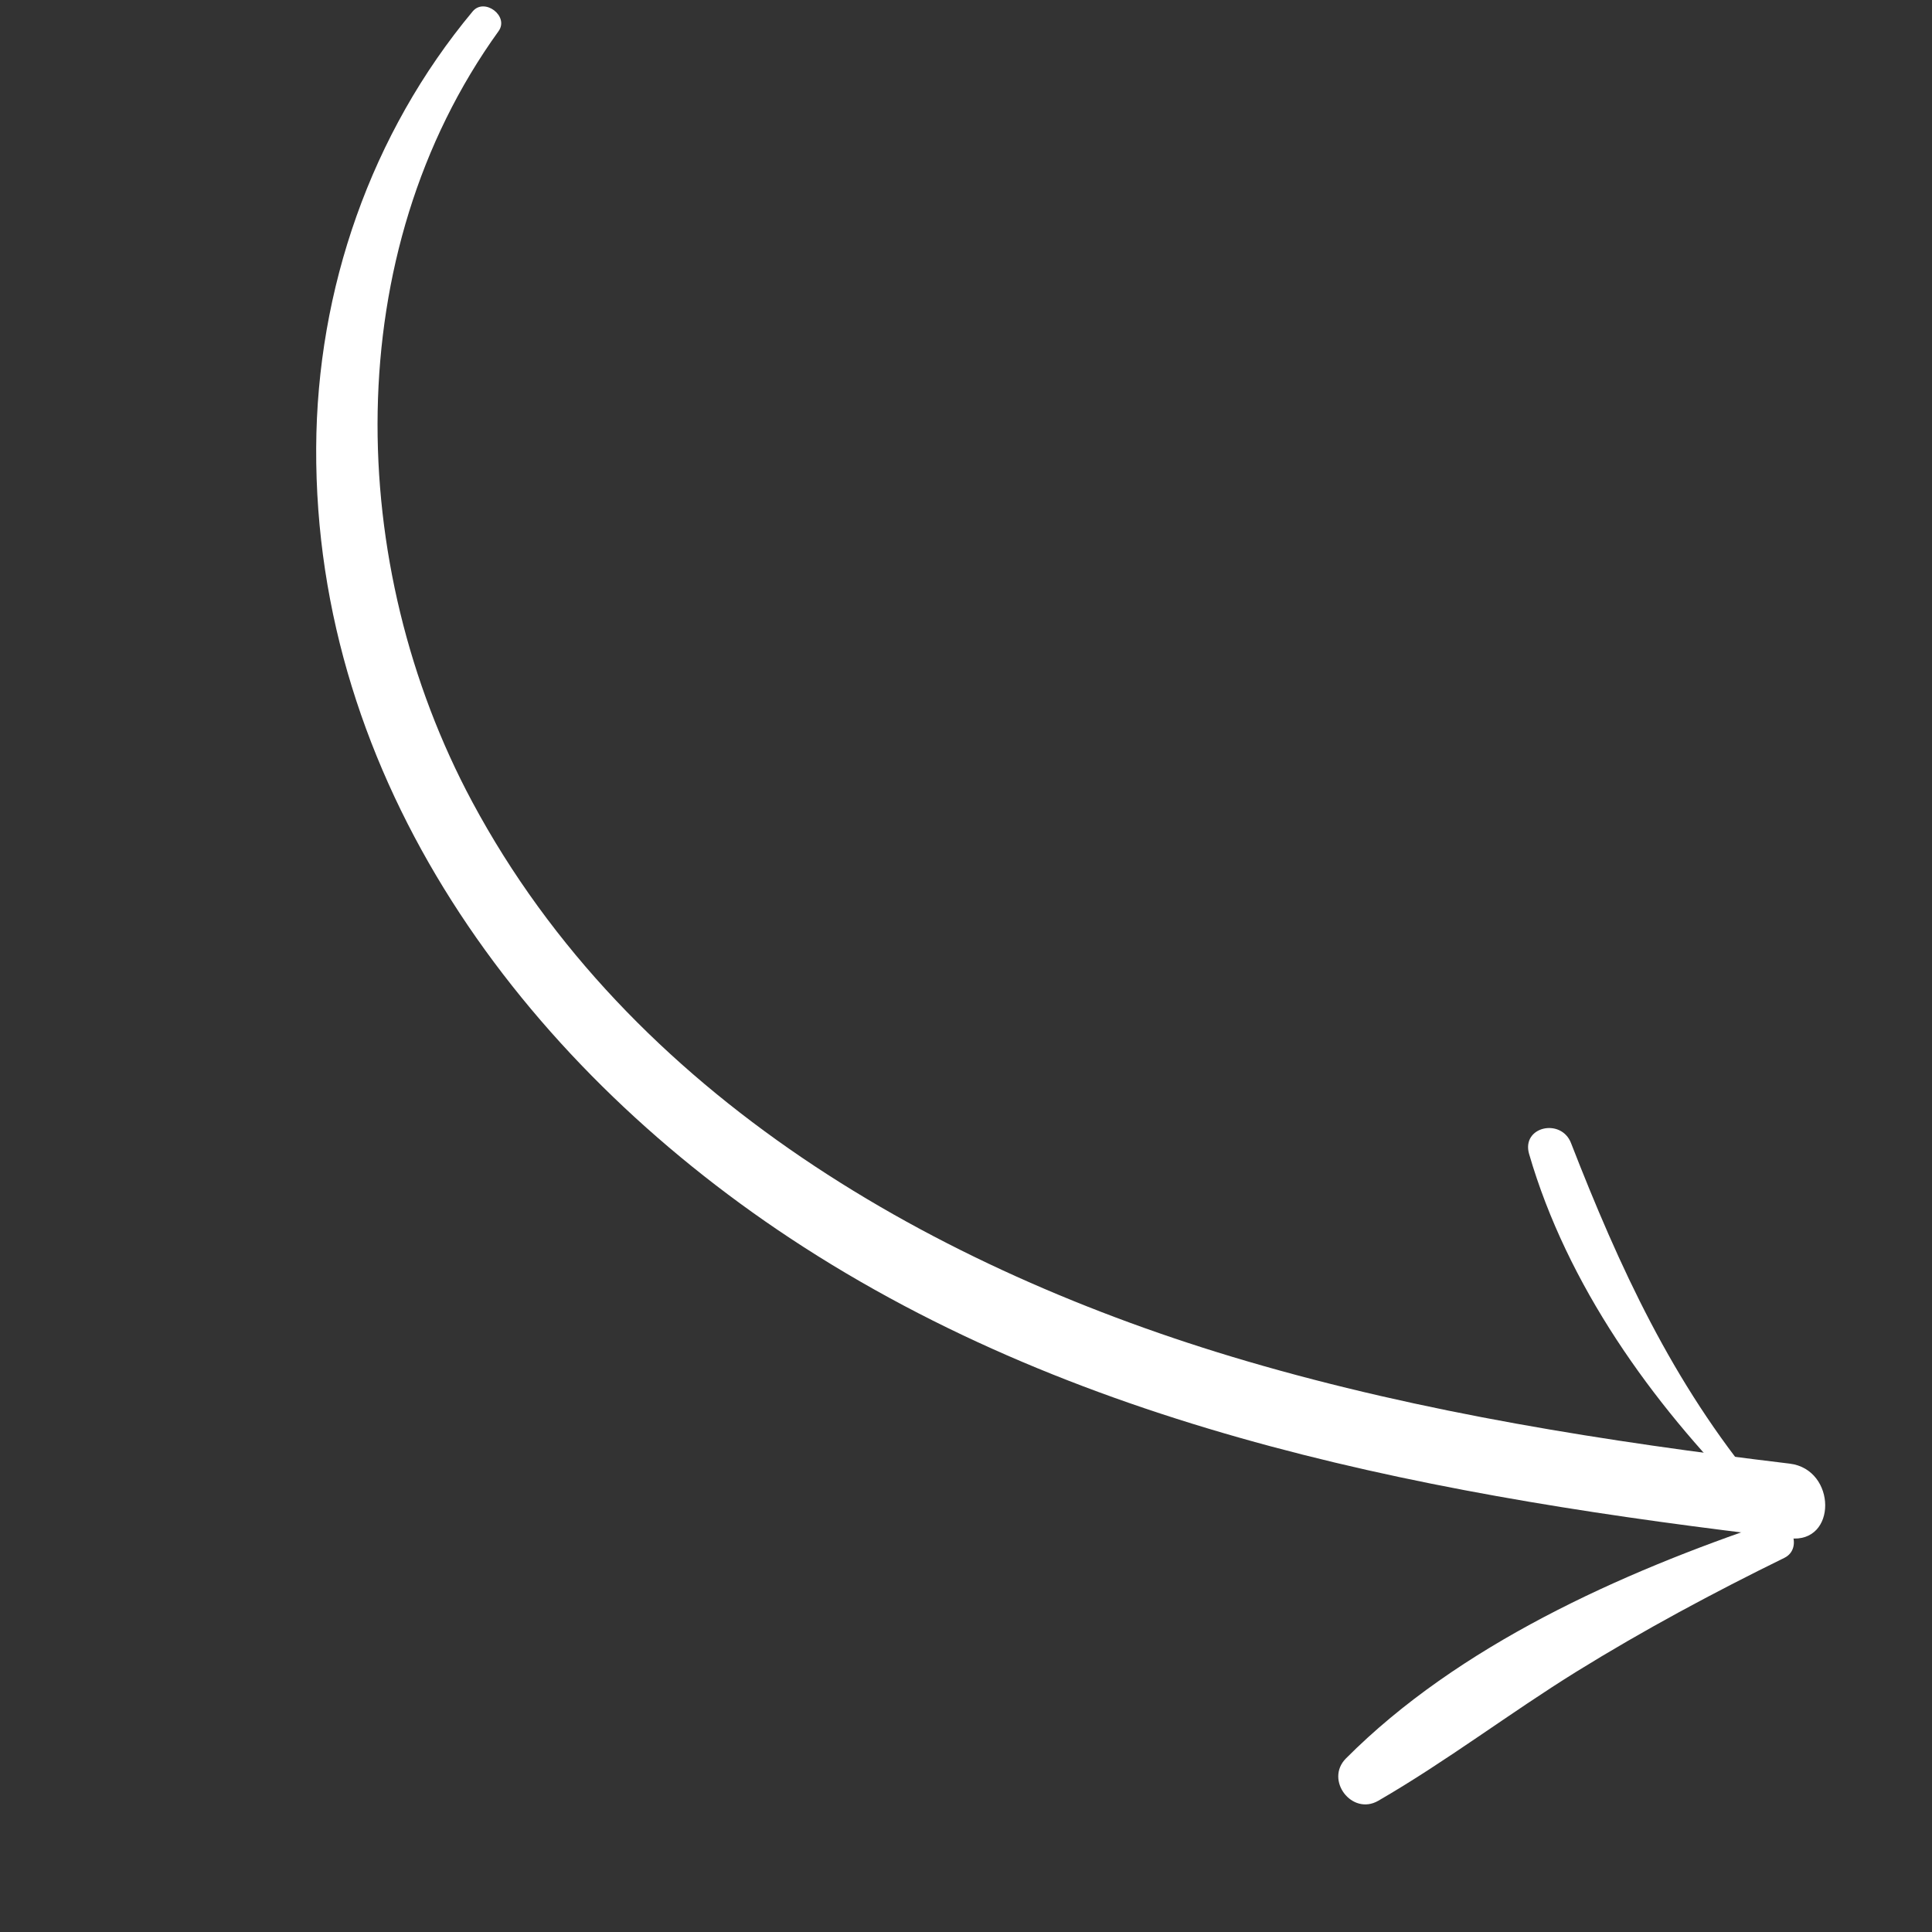 <svg xmlns="http://www.w3.org/2000/svg" width="61" height="61" viewBox="0 0 61 61" fill="none"><rect x="0" y="0" width="61" height="61" fill="#333333" stroke="none"/><path d="M15.742 0.983C10.676 8.011 10.905 17.848 14.909 25.315C19.89 34.608 29.54 40.095 39.358 42.974C44.95 44.614 50.73 45.517 56.507 46.212C57.992 46.392 58.012 48.744 56.507 48.569C45.557 47.28 34.302 45.281 24.937 39.089C16.459 33.483 9.933 24.624 9.983 14.142C10.006 9.132 11.713 4.213 14.924 0.36C15.293 -0.085 16.083 0.507 15.742 0.983Z" fill="white"></path><path d="M56.337 49.188C54.105 50.282 51.896 51.467 49.782 52.775C47.663 54.089 45.672 55.61 43.516 56.857C42.685 57.336 41.821 56.2 42.496 55.52C46.048 51.954 51.17 49.657 55.881 48.07C56.532 47.855 56.957 48.884 56.337 49.188Z" fill="white"></path><path d="M55.151 47.312C52.138 44.284 49.482 40.574 48.279 36.435C48.029 35.57 49.291 35.289 49.602 36.089C51.132 40.02 52.812 43.667 55.529 46.938C55.742 47.194 55.397 47.559 55.151 47.312Z" fill="white"></path></svg>